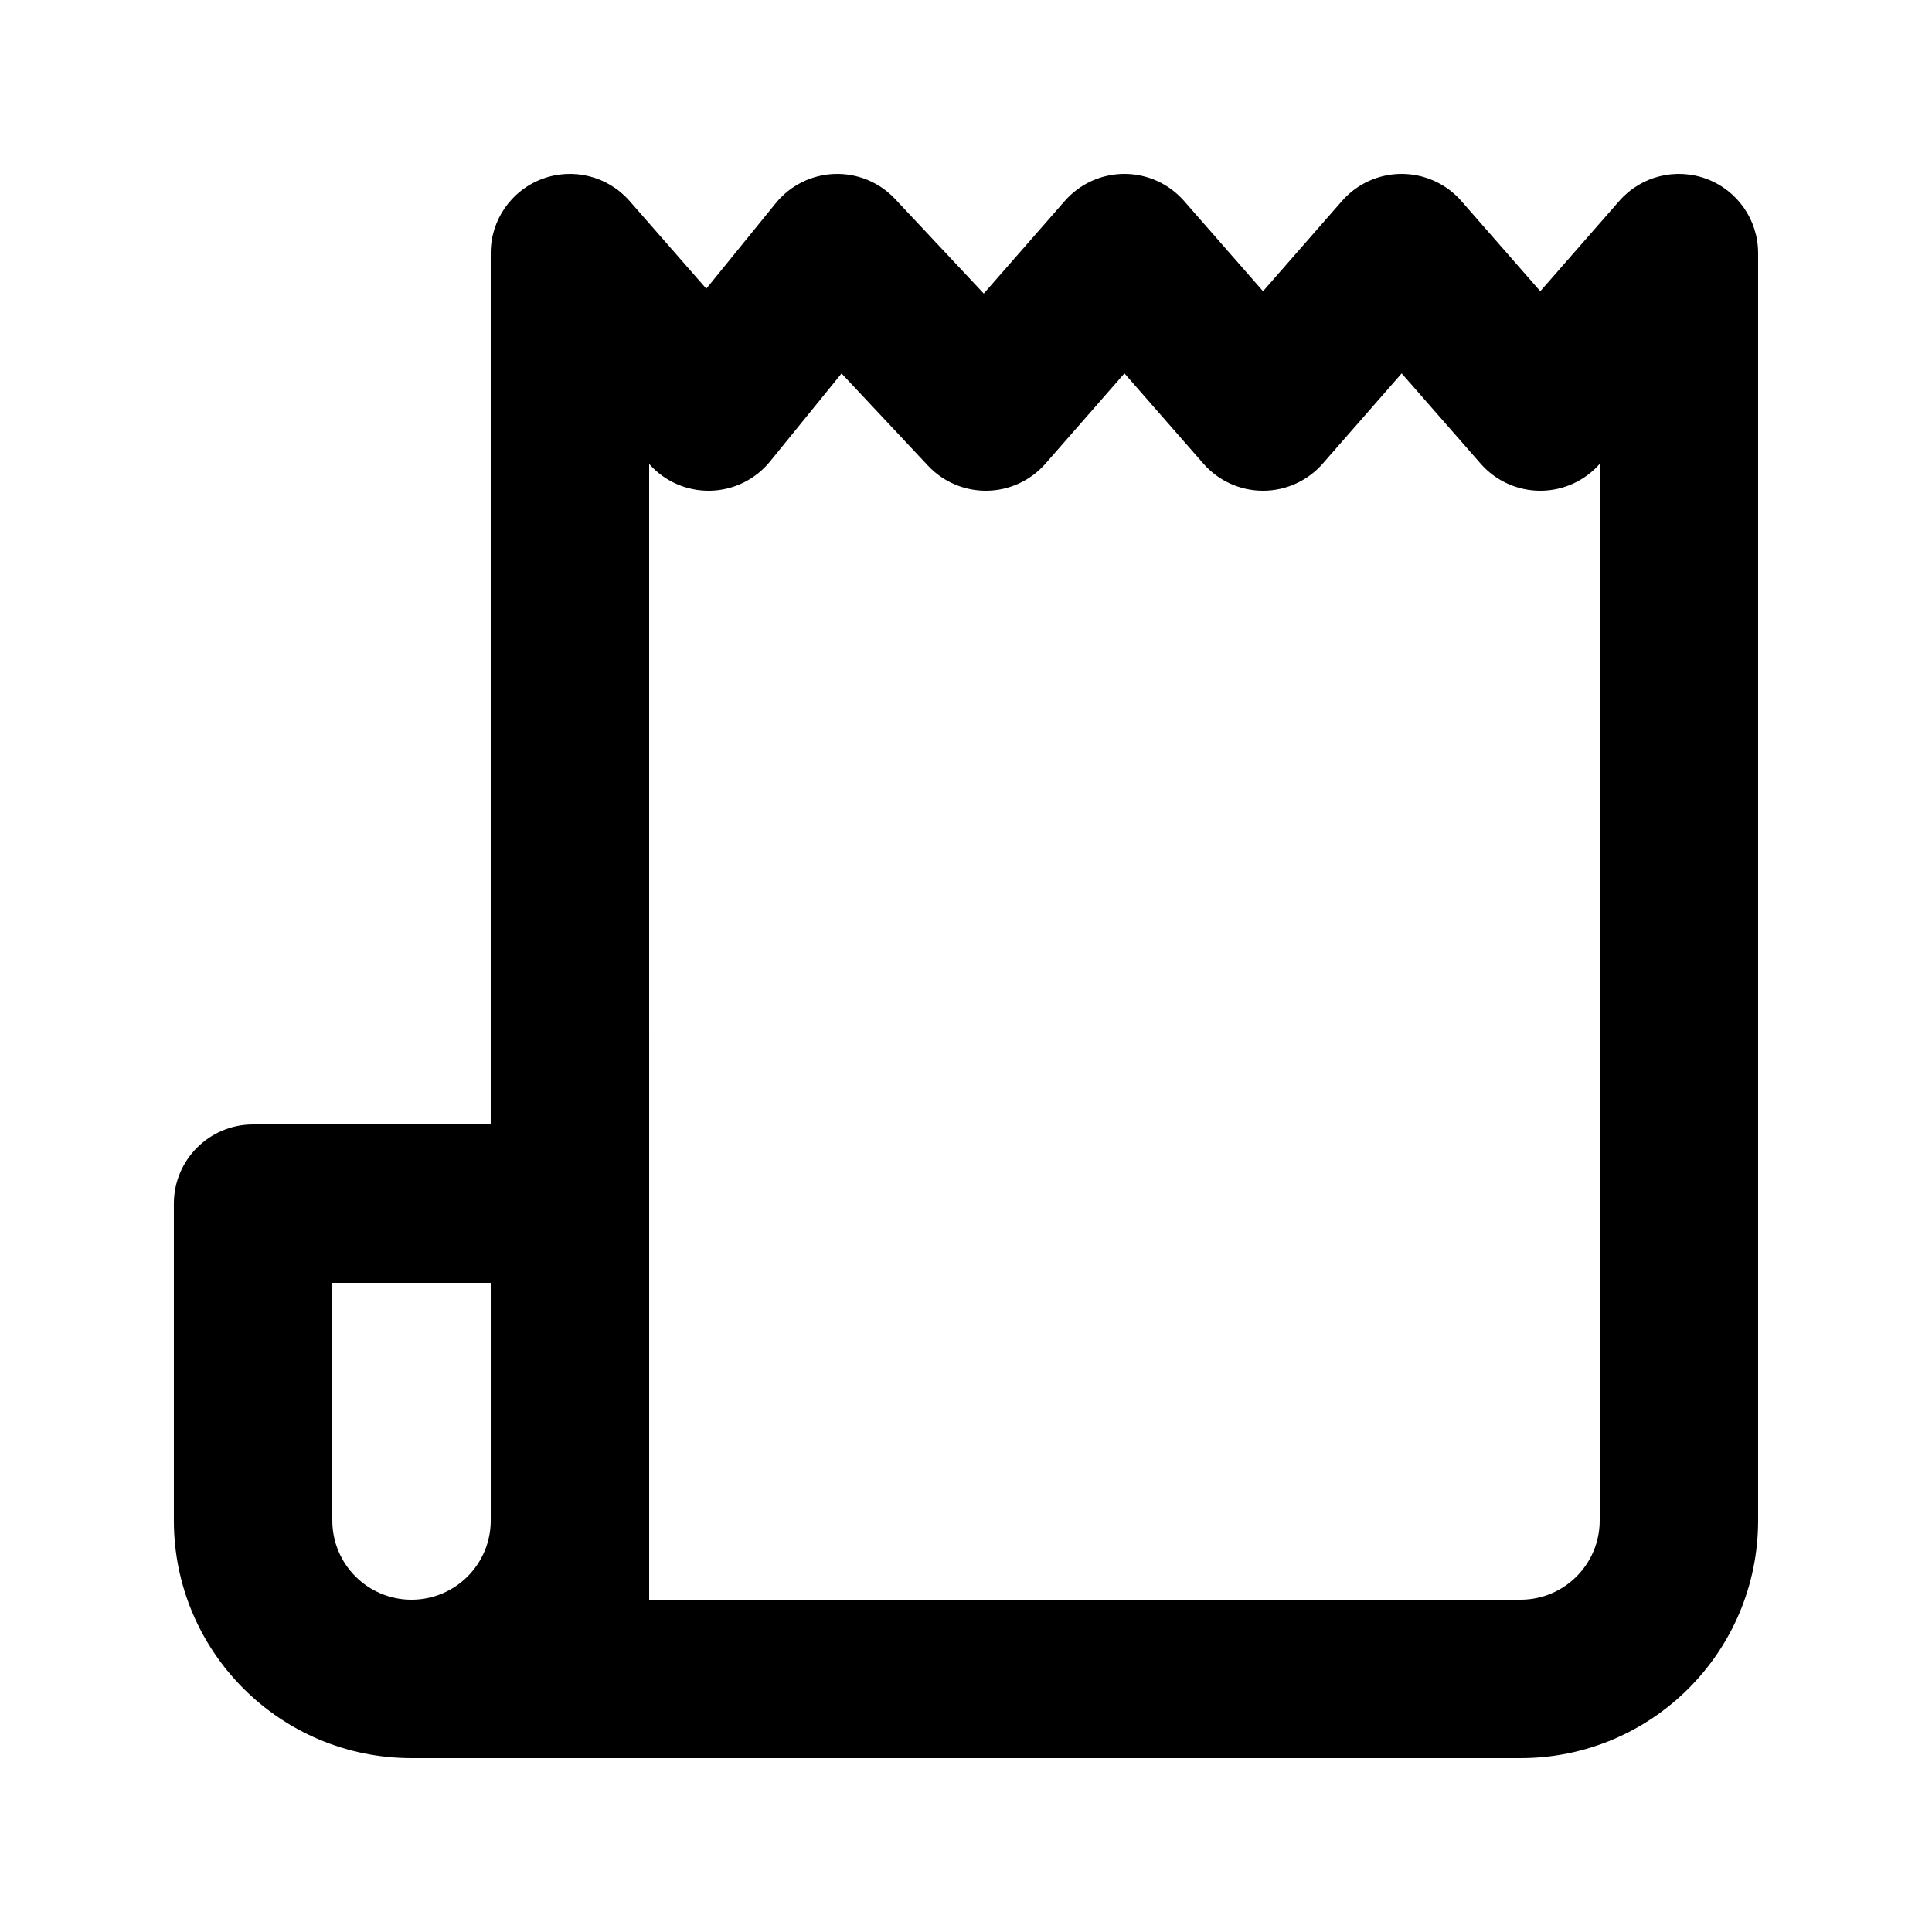 <?xml version="1.0" encoding="UTF-8"?>
<!-- Uploaded to: SVG Find, www.svgrepo.com, Generator: SVG Find Mixer Tools -->
<svg fill="#000000" width="800px" height="800px" version="1.1" viewBox="144 144 512 512" xmlns="http://www.w3.org/2000/svg">
 <path d="m546.94 609.92c34.785 0 62.977-28.191 62.977-62.977v-335.87c0-8.746-5.422-16.574-13.609-19.648-8.184-3.078-17.418-0.758-23.18 5.824l-20.938 23.93-20.938-23.93c-3.988-4.555-9.746-7.168-15.801-7.168-6.051 0-11.809 2.613-15.797 7.168l-20.938 23.93-20.938-23.93c-3.988-4.555-9.746-7.168-15.797-7.168-6.055 0-11.812 2.613-15.801 7.168l-21.473 24.543-23.512-25.074c-4.144-4.422-9.996-6.836-16.055-6.621-6.059 0.215-11.727 3.035-15.551 7.738l-18.414 22.664-20.344-23.25c-5.758-6.582-14.996-8.902-23.18-5.824-8.188 3.074-13.609 10.902-13.609 19.648v230.91h-62.977c-11.594 0-20.992 9.398-20.992 20.992v83.965c0 34.785 28.195 62.977 62.977 62.977zm-272.89-125.95v62.977c0 11.594-9.398 20.992-20.992 20.992s-20.992-9.398-20.992-20.992v-62.977zm41.984 83.969h230.91c11.594 0 20.992-9.398 20.992-20.992v-280c-3.984 4.516-9.715 7.106-15.742 7.106-6.055 0-11.812-2.613-15.801-7.168l-20.938-23.93-20.938 23.93c-3.984 4.555-9.742 7.168-15.797 7.168s-11.812-2.613-15.797-7.168l-20.938-23.93-20.938 23.93c-3.906 4.461-9.512 7.062-15.438 7.164-5.93 0.102-11.621-2.305-15.676-6.629l-22.918-24.445-18.949 23.324c-3.902 4.801-9.723 7.637-15.91 7.75-6.156 0.113-12.055-2.484-16.125-7.102z" fill-rule="evenodd"/>
</svg>